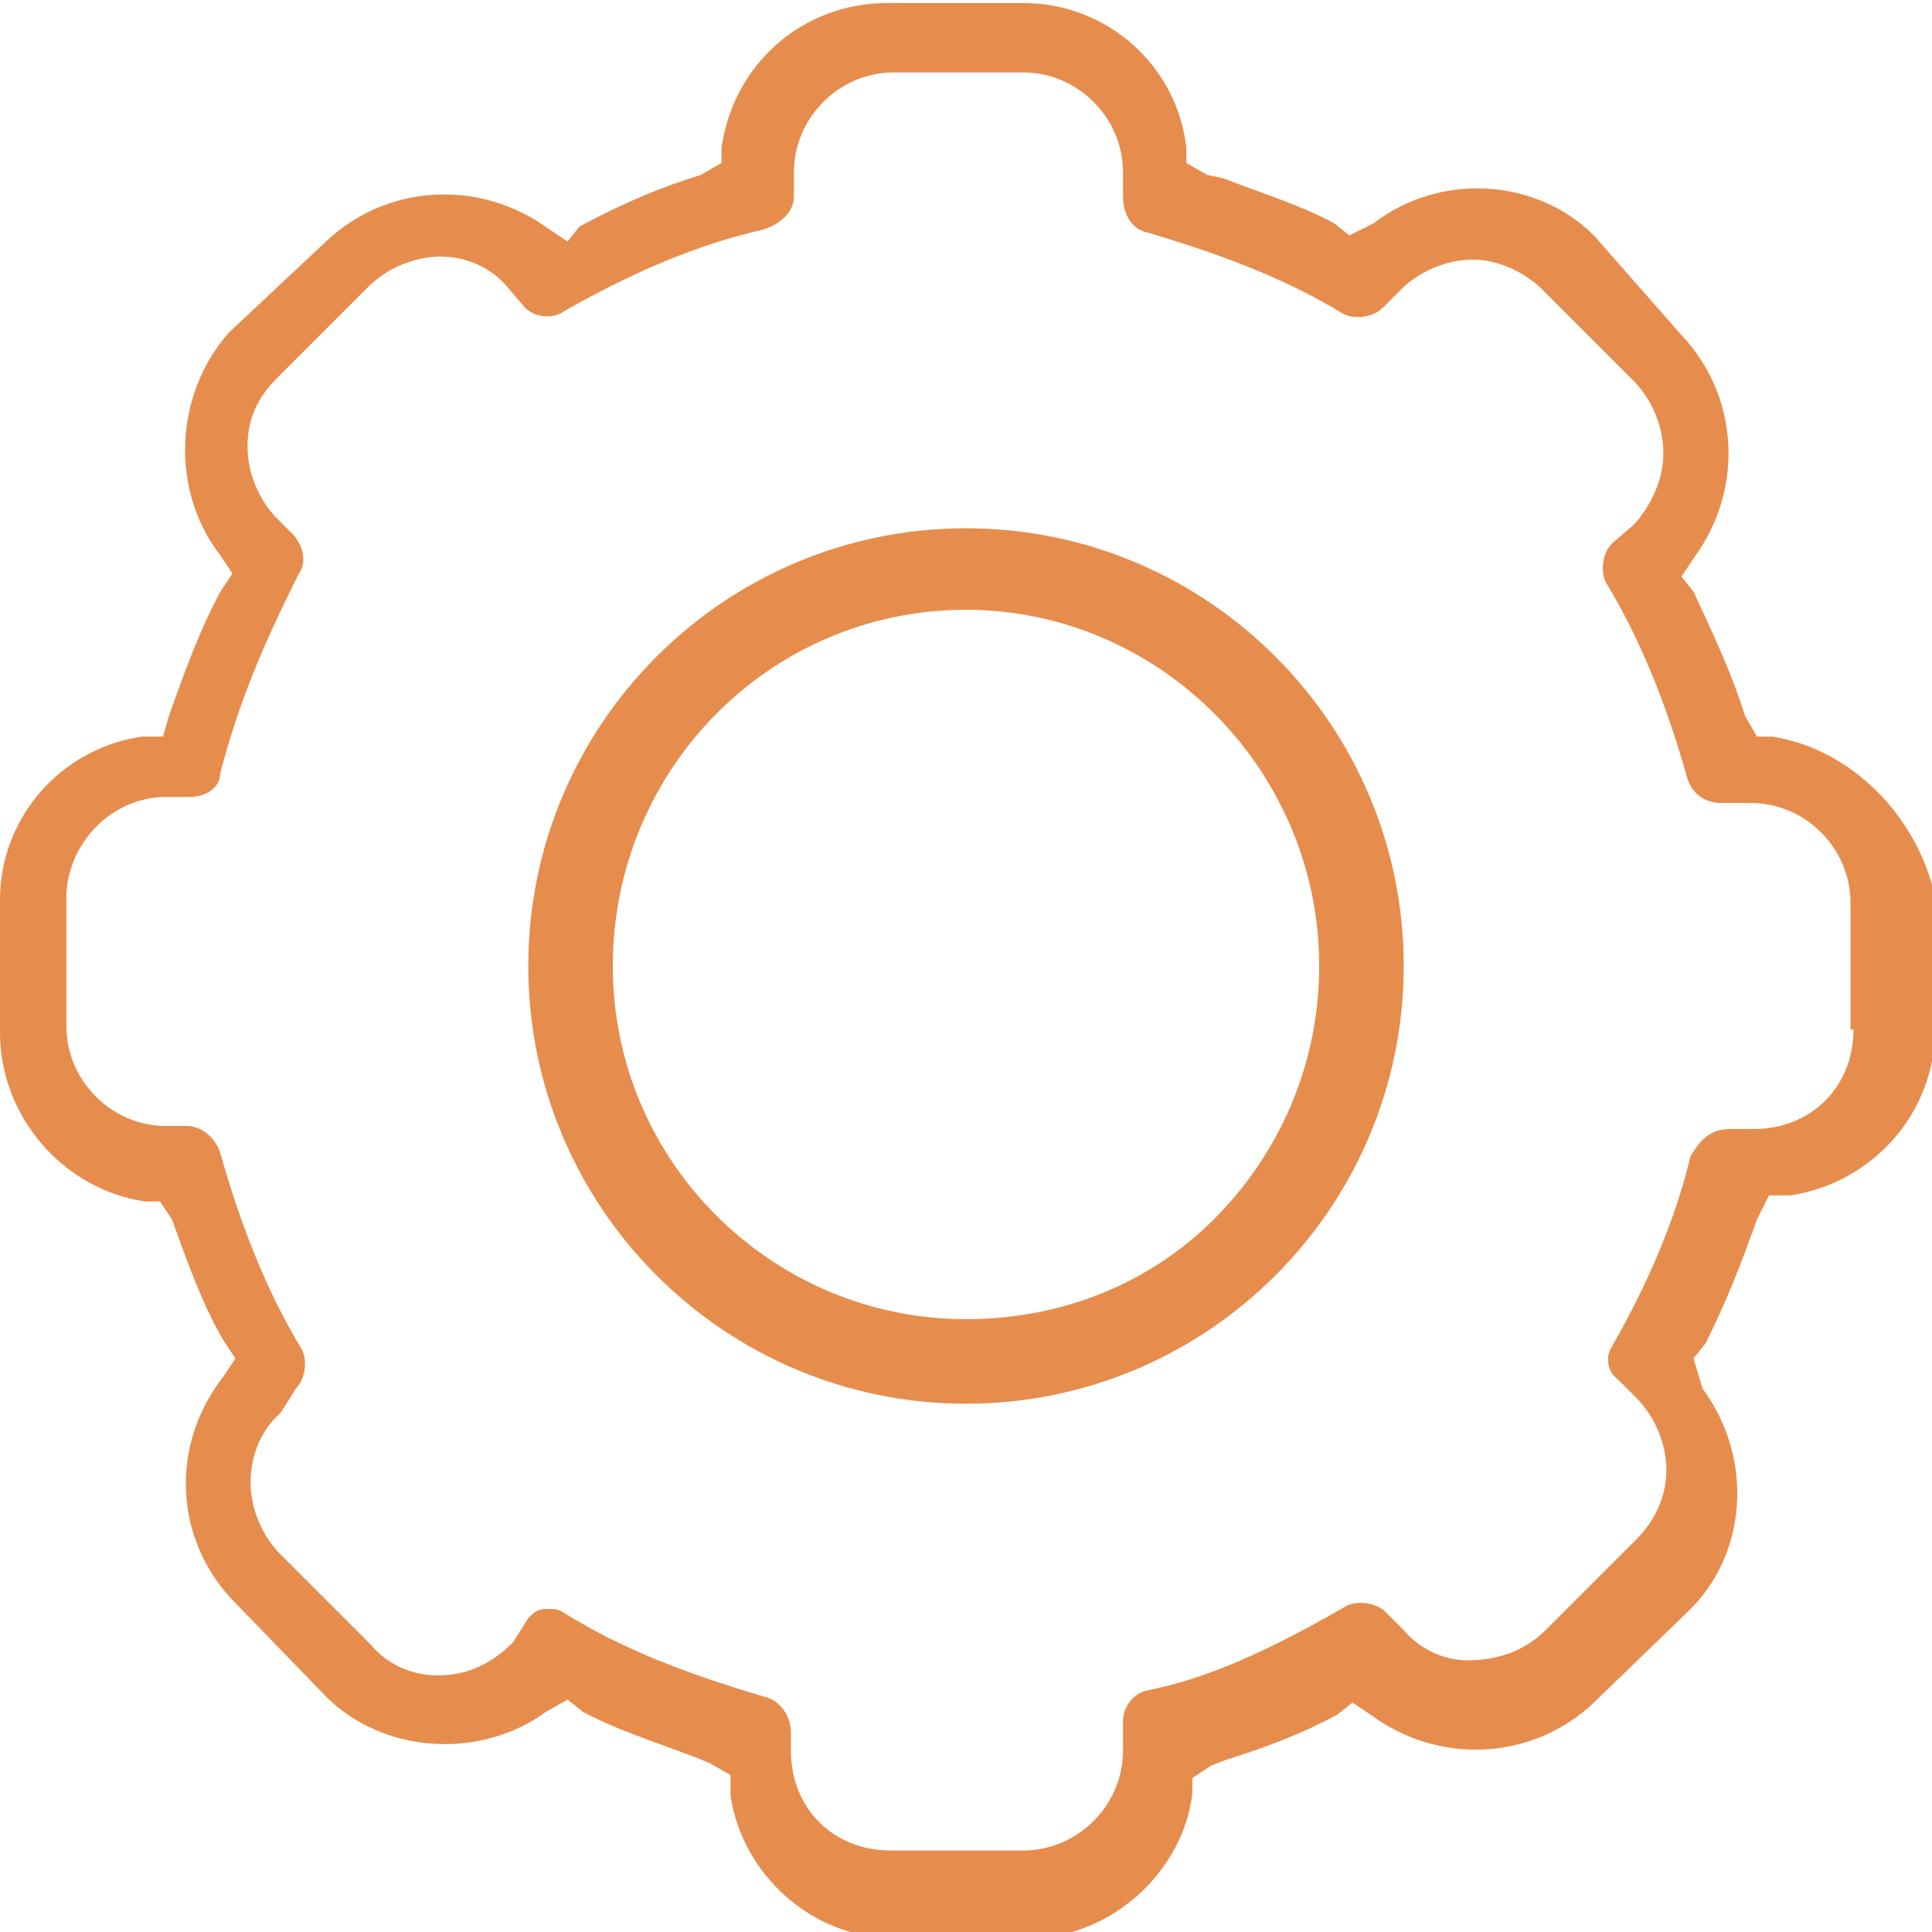 <?xml version="1.0" encoding="utf-8"?>
<!-- Generator: Adobe Illustrator 27.3.1, SVG Export Plug-In . SVG Version: 6.00 Build 0)  -->
<svg version="1.1" id="Слой_1" xmlns="http://www.w3.org/2000/svg" xmlns:xlink="http://www.w3.org/1999/xlink" x="0px" y="0px"
	 viewBox="0 0 64 64" style="enable-background:new 0 0 64 64;" xml:space="preserve">
<style type="text/css">
	.st0{fill:#E68D4D;}
</style>
<g>
	<g>
		<g>
			<path class="st0" d="M58.7,24.4h-0.5l-0.4-0.7c-0.4-1.3-1-2.6-1.7-4.1l-0.4-0.5l0.4-0.6c1.7-2.3,1.5-5.4-0.4-7.4l-2.9-3.3
				c-1.9-1.9-5.1-2.1-7.3-0.4l-0.8,0.4l-0.5-0.4c-1.1-0.6-2.4-1-3.7-1.5L40,5.8l-0.7-0.4V4.9c-0.3-2.7-2.6-4.8-5.4-4.8h-4.5
				c-2.8,0-5.1,2-5.5,4.8l0,0.5l-0.7,0.4c-1.3,0.4-2.5,0.9-4,1.7L18.8,8l-0.6-0.4c-2.3-1.7-5.4-1.5-7.4,0.4l-3.2,3
				c-1.8,2-2,5.2-0.3,7.4L7.7,19l-0.4,0.6c-0.8,1.5-1.3,3-1.7,4.1l-0.2,0.7H4.7C2,24.8,0,27.1,0,29.8v4.4c0,2.8,2.1,5.2,4.8,5.6
				l0.5,0l0.4,0.6c0.5,1.4,1,2.8,1.7,4l0.4,0.6l-0.4,0.6c-1.8,2.3-1.6,5.4,0.3,7.4l3.1,3.2c1.9,1.9,5.1,2.1,7.3,0.5l0.7-0.4l0.5,0.4
				c1.1,0.6,2.4,1,3.7,1.5l0.5,0.2l0.7,0.4v0.7c0.4,2.6,2.7,4.7,5.4,4.7h4.5c2.7,0,5.1-2.2,5.4-4.8v-0.5l0.6-0.4l0.5-0.2
				c1.3-0.4,2.6-0.9,3.7-1.5l0.5-0.4l0.6,0.4c2.3,1.7,5.4,1.5,7.4-0.4l3.1-3c2-1.9,2.2-5.1,0.5-7.4L56.1,45l0.4-0.5
				c0.7-1.4,1.2-2.7,1.7-4.1l0.4-0.8h0.7c2.7-0.4,4.8-2.7,4.8-5.5v-4.4C63.5,27,61.3,24.8,58.7,24.4z M61.4,34.1
				c0,1.9-1.4,3.3-3.3,3.3h-0.8c-0.8,0-1.1,0.6-1.3,0.9c-0.5,2.1-1.4,4.2-2.6,6.3c-0.2,0.3-0.2,0.8,0.2,1.1l0.6,0.6
				c0.6,0.6,1,1.5,1,2.4c0,0.9-0.4,1.7-1,2.3l-3,3c-0.7,0.7-1.6,1-2.6,1c-0.8,0-1.6-0.4-2.1-1l-0.6-0.6c-0.3-0.3-0.9-0.4-1.3-0.2
				C42,54.7,40,55.6,38,56c-0.5,0.1-0.8,0.6-0.8,1V58c0,1.8-1.5,3.3-3.3,3.3h-4.4c-1.9,0-3.3-1.4-3.3-3.3v-0.6
				c0-0.6-0.4-1.1-0.9-1.2c-2.7-0.8-4.7-1.6-6.5-2.7c-0.3-0.2-0.4-0.2-0.5-0.2h-0.1c-0.3,0-0.4,0-0.7,0.3l-0.5,0.8
				c-0.7,0.7-1.5,1.1-2.5,1.1c-0.9,0-1.7-0.4-2.2-1l-3-3c-0.6-0.6-1-1.5-1-2.4c0-0.8,0.3-1.7,1-2.3L9.8,46c0.3-0.3,0.4-0.9,0.2-1.3
				c-1.1-1.8-2-4-2.7-6.5c-0.2-0.6-0.7-0.9-1.1-0.9H5.5c-1.8,0-3.3-1.5-3.3-3.3v-4.4c0.1-1.8,1.6-3.2,3.3-3.2h0.8c0.5,0,1-0.3,1-0.8
				c0.6-2.3,1.4-4.2,2.6-6.6c0.3-0.4,0.1-1-0.2-1.3l-0.5-0.5c-0.6-0.6-1-1.5-1-2.4c0-0.9,0.3-1.6,1-2.3l3-3c0.6-0.6,1.5-1,2.4-1
				c0.9,0,1.7,0.4,2.2,1l0.6,0.7c0.3,0.3,0.9,0.4,1.3,0.1c2.3-1.3,4.4-2.2,6.6-2.7c0.6-0.2,1-0.6,1-1.1V5.7c0-1.8,1.5-3.3,3.3-3.3
				h4.3c1.8,0,3.3,1.5,3.3,3.3v0.8c0,0.6,0.3,1.1,0.8,1.2c2.7,0.8,4.7,1.6,6.5,2.7c0.4,0.2,1,0.1,1.3-0.2l0.6-0.6
				c0.6-0.6,1.5-1,2.4-1c0.8,0,1.7,0.4,2.3,1l3,3c0.6,0.6,1,1.5,1,2.4c0,0.9-0.4,1.7-0.9,2.3l-0.1,0.1L53.4,18
				c-0.3,0.3-0.4,0.9-0.2,1.3c1.1,1.8,2,4,2.7,6.5c0.2,0.6,0.7,0.8,1.1,0.8H58c1.8,0,3.3,1.5,3.3,3.3V34.1z"/>
		</g>
	</g>
	<g>
		<g>
			<path class="st0" d="M32,17.5c-8,0-14.5,6.5-14.5,14.5c0,8,6.5,14.5,14.5,14.5c8,0,14.5-6.5,14.5-14.5C46.5,24,40,17.5,32,17.5z
				 M40.4,40.2c-2.2,2.3-5.2,3.5-8.4,3.5c-6.4,0-11.7-5.2-11.7-11.7c0-6.5,5.2-11.8,11.7-11.8c6.4,0,11.7,5.3,11.7,11.8
				C43.7,35.1,42.5,38,40.4,40.2z"/>
		</g>
	</g>
</g>
</svg>
